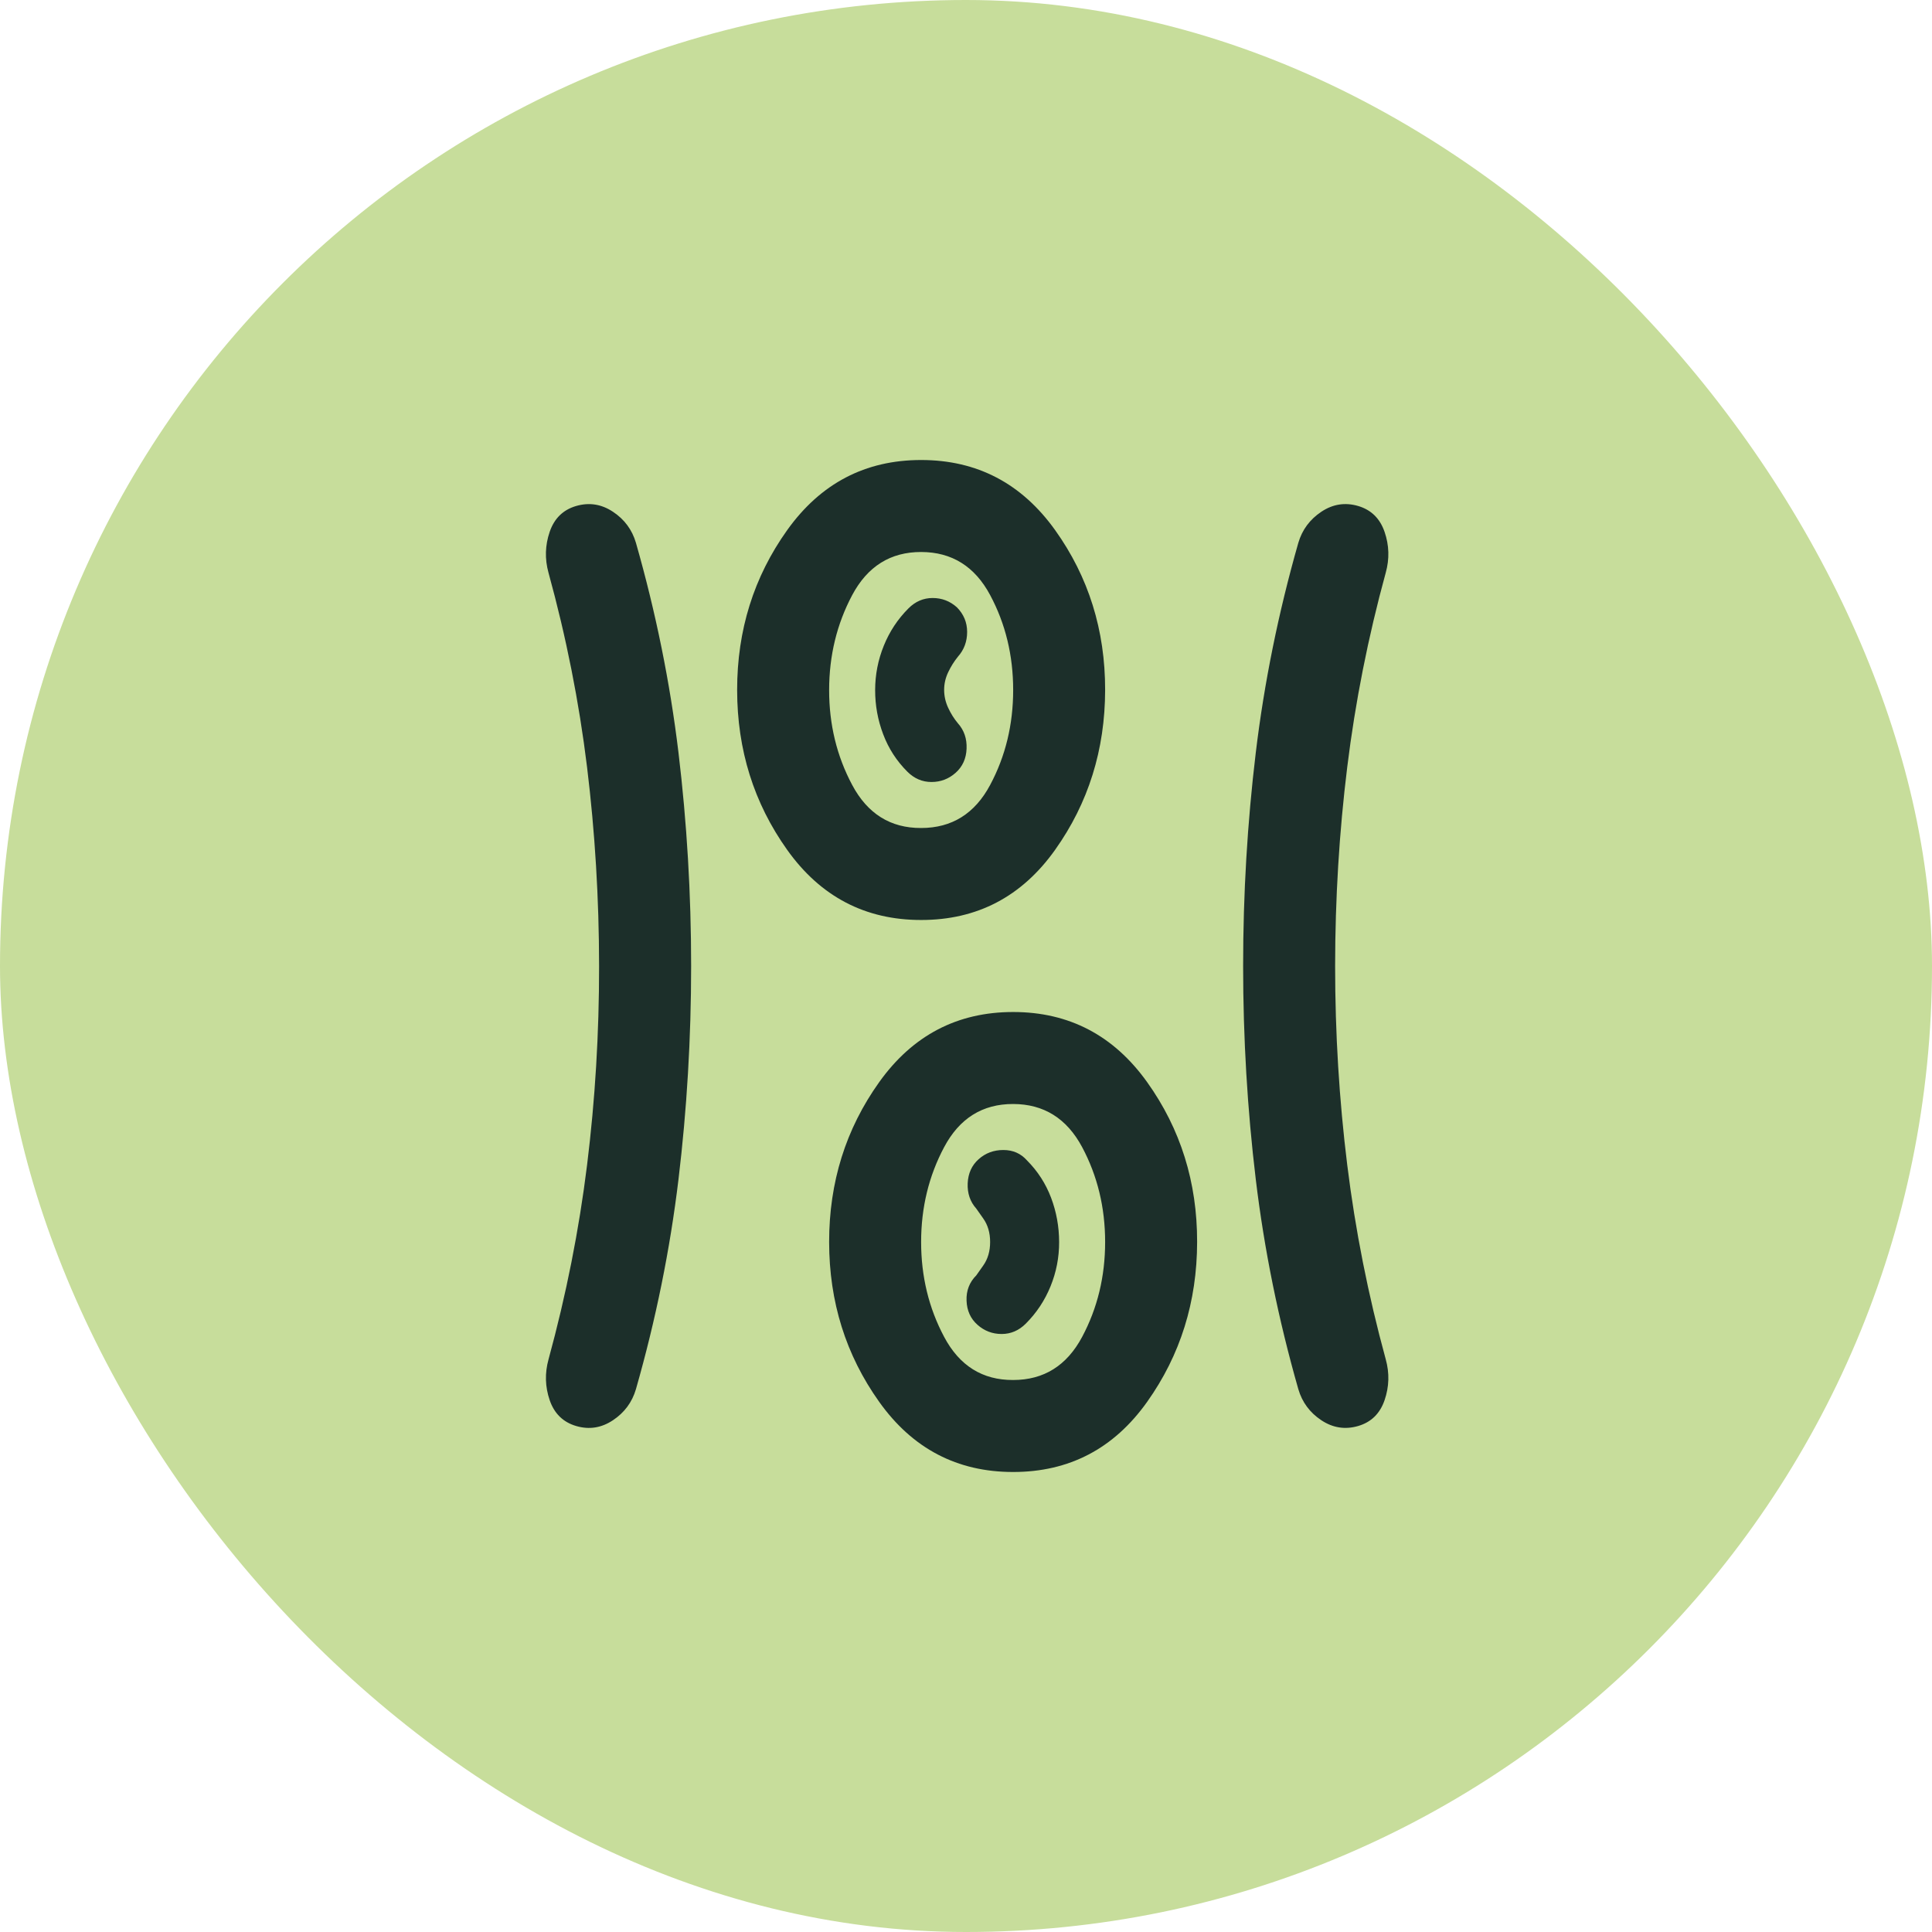 <svg width="70" height="70" viewBox="0 0 70 70" fill="none" xmlns="http://www.w3.org/2000/svg">
<rect width="70" height="70" rx="35" fill="#C7DD9B"/>
<path d="M36.708 53.333C34.68 53.333 33.062 52.486 31.855 50.792C30.647 49.097 30.042 47.167 30.041 45C30.04 42.833 30.645 40.903 31.855 39.208C33.065 37.514 34.682 36.667 36.708 36.667C38.733 36.667 40.352 37.514 41.563 39.208C42.774 40.903 43.378 42.833 43.374 45C43.371 47.167 42.767 49.097 41.563 50.792C40.358 52.486 38.74 53.333 36.708 53.333ZM25.041 35C25.041 37.611 24.888 40.188 24.583 42.73C24.277 45.272 23.763 47.807 23.041 50.333C22.902 50.806 22.625 51.181 22.208 51.458C21.791 51.736 21.347 51.806 20.875 51.667C20.402 51.528 20.083 51.216 19.916 50.73C19.75 50.245 19.736 49.751 19.875 49.25C20.513 46.917 20.979 44.569 21.271 42.208C21.563 39.847 21.708 37.444 21.706 35C21.704 32.556 21.558 30.153 21.27 27.792C20.981 25.431 20.515 23.083 19.873 20.75C19.735 20.25 19.75 19.757 19.916 19.27C20.083 18.783 20.402 18.471 20.875 18.333C21.347 18.196 21.791 18.265 22.208 18.542C22.625 18.818 22.902 19.193 23.041 19.667C23.763 22.195 24.277 24.73 24.583 27.272C24.888 29.814 25.041 32.39 25.041 35ZM48.374 35C48.374 37.444 48.521 39.847 48.813 42.208C49.105 44.569 49.57 46.917 50.208 49.25C50.347 49.75 50.333 50.243 50.166 50.73C49.999 51.217 49.68 51.529 49.208 51.667C48.736 51.804 48.291 51.735 47.874 51.458C47.458 51.182 47.18 50.807 47.041 50.333C46.319 47.806 45.805 45.271 45.499 42.73C45.194 40.189 45.041 37.612 45.041 35C45.041 32.388 45.194 29.812 45.499 27.272C45.805 24.732 46.319 22.197 47.041 19.667C47.18 19.195 47.458 18.82 47.874 18.542C48.291 18.264 48.736 18.195 49.208 18.333C49.68 18.472 49.999 18.785 50.166 19.272C50.333 19.758 50.347 20.251 50.208 20.75C49.569 23.083 49.104 25.431 48.813 27.792C48.522 30.153 48.376 32.556 48.374 35ZM36.708 50C37.819 50 38.652 49.48 39.208 48.438C39.763 47.397 40.041 46.251 40.041 45C40.041 43.749 39.763 42.603 39.208 41.563C38.652 40.523 37.819 40.002 36.708 40C35.597 39.998 34.763 40.519 34.208 41.563C33.652 42.608 33.374 43.753 33.374 45C33.374 46.247 33.652 47.393 34.208 48.438C34.763 49.484 35.597 50.005 36.708 50ZM35.416 48C35.666 48.222 35.958 48.333 36.291 48.333C36.624 48.333 36.916 48.208 37.166 47.958C37.555 47.569 37.854 47.118 38.063 46.605C38.272 46.092 38.376 45.557 38.374 45C38.373 44.443 38.276 43.909 38.083 43.397C37.889 42.885 37.598 42.433 37.208 42.042C36.986 41.792 36.701 41.667 36.353 41.667C36.005 41.667 35.707 41.778 35.458 42C35.209 42.222 35.077 42.514 35.061 42.875C35.046 43.236 35.15 43.542 35.374 43.792L35.624 44.147C35.791 44.382 35.874 44.667 35.874 45C35.874 45.333 35.791 45.618 35.624 45.853L35.374 46.208C35.124 46.458 35.006 46.764 35.02 47.125C35.033 47.486 35.165 47.778 35.416 48ZM33.374 33.333C31.347 33.333 29.729 32.486 28.521 30.792C27.313 29.097 26.709 27.167 26.708 25C26.707 22.833 27.311 20.903 28.521 19.208C29.731 17.514 31.349 16.667 33.374 16.667C35.4 16.667 37.018 17.514 38.23 19.208C39.441 20.903 40.044 22.833 40.041 25C40.038 27.167 39.433 29.097 38.228 30.792C37.022 32.486 35.405 33.333 33.376 33.333M33.376 30C34.487 30 35.321 29.48 35.876 28.438C36.432 27.397 36.709 26.251 36.709 25C36.709 23.749 36.432 22.603 35.876 21.563C35.321 20.523 34.487 20.002 33.376 20C32.265 19.998 31.432 20.519 30.876 21.563C30.321 22.608 30.042 23.753 30.041 25C30.04 26.247 30.318 27.393 30.875 28.438C31.431 29.484 32.264 30.005 33.374 30M34.624 28C34.874 27.778 35.007 27.486 35.021 27.125C35.036 26.764 34.931 26.458 34.708 26.208C34.569 26.042 34.451 25.855 34.355 25.647C34.258 25.439 34.209 25.223 34.208 25C34.207 24.777 34.256 24.562 34.355 24.355C34.453 24.148 34.571 23.961 34.708 23.792C34.93 23.542 35.041 23.243 35.041 22.897C35.041 22.55 34.916 22.251 34.666 22C34.416 21.778 34.124 21.667 33.791 21.667C33.458 21.667 33.166 21.792 32.916 22.042C32.527 22.431 32.229 22.882 32.021 23.397C31.813 23.911 31.709 24.446 31.708 25C31.707 25.555 31.804 26.09 32 26.605C32.195 27.121 32.487 27.572 32.874 27.958C33.124 28.208 33.416 28.333 33.749 28.333C34.083 28.333 34.374 28.222 34.624 28Z" fill="#1C2F2A"/>
</svg>
